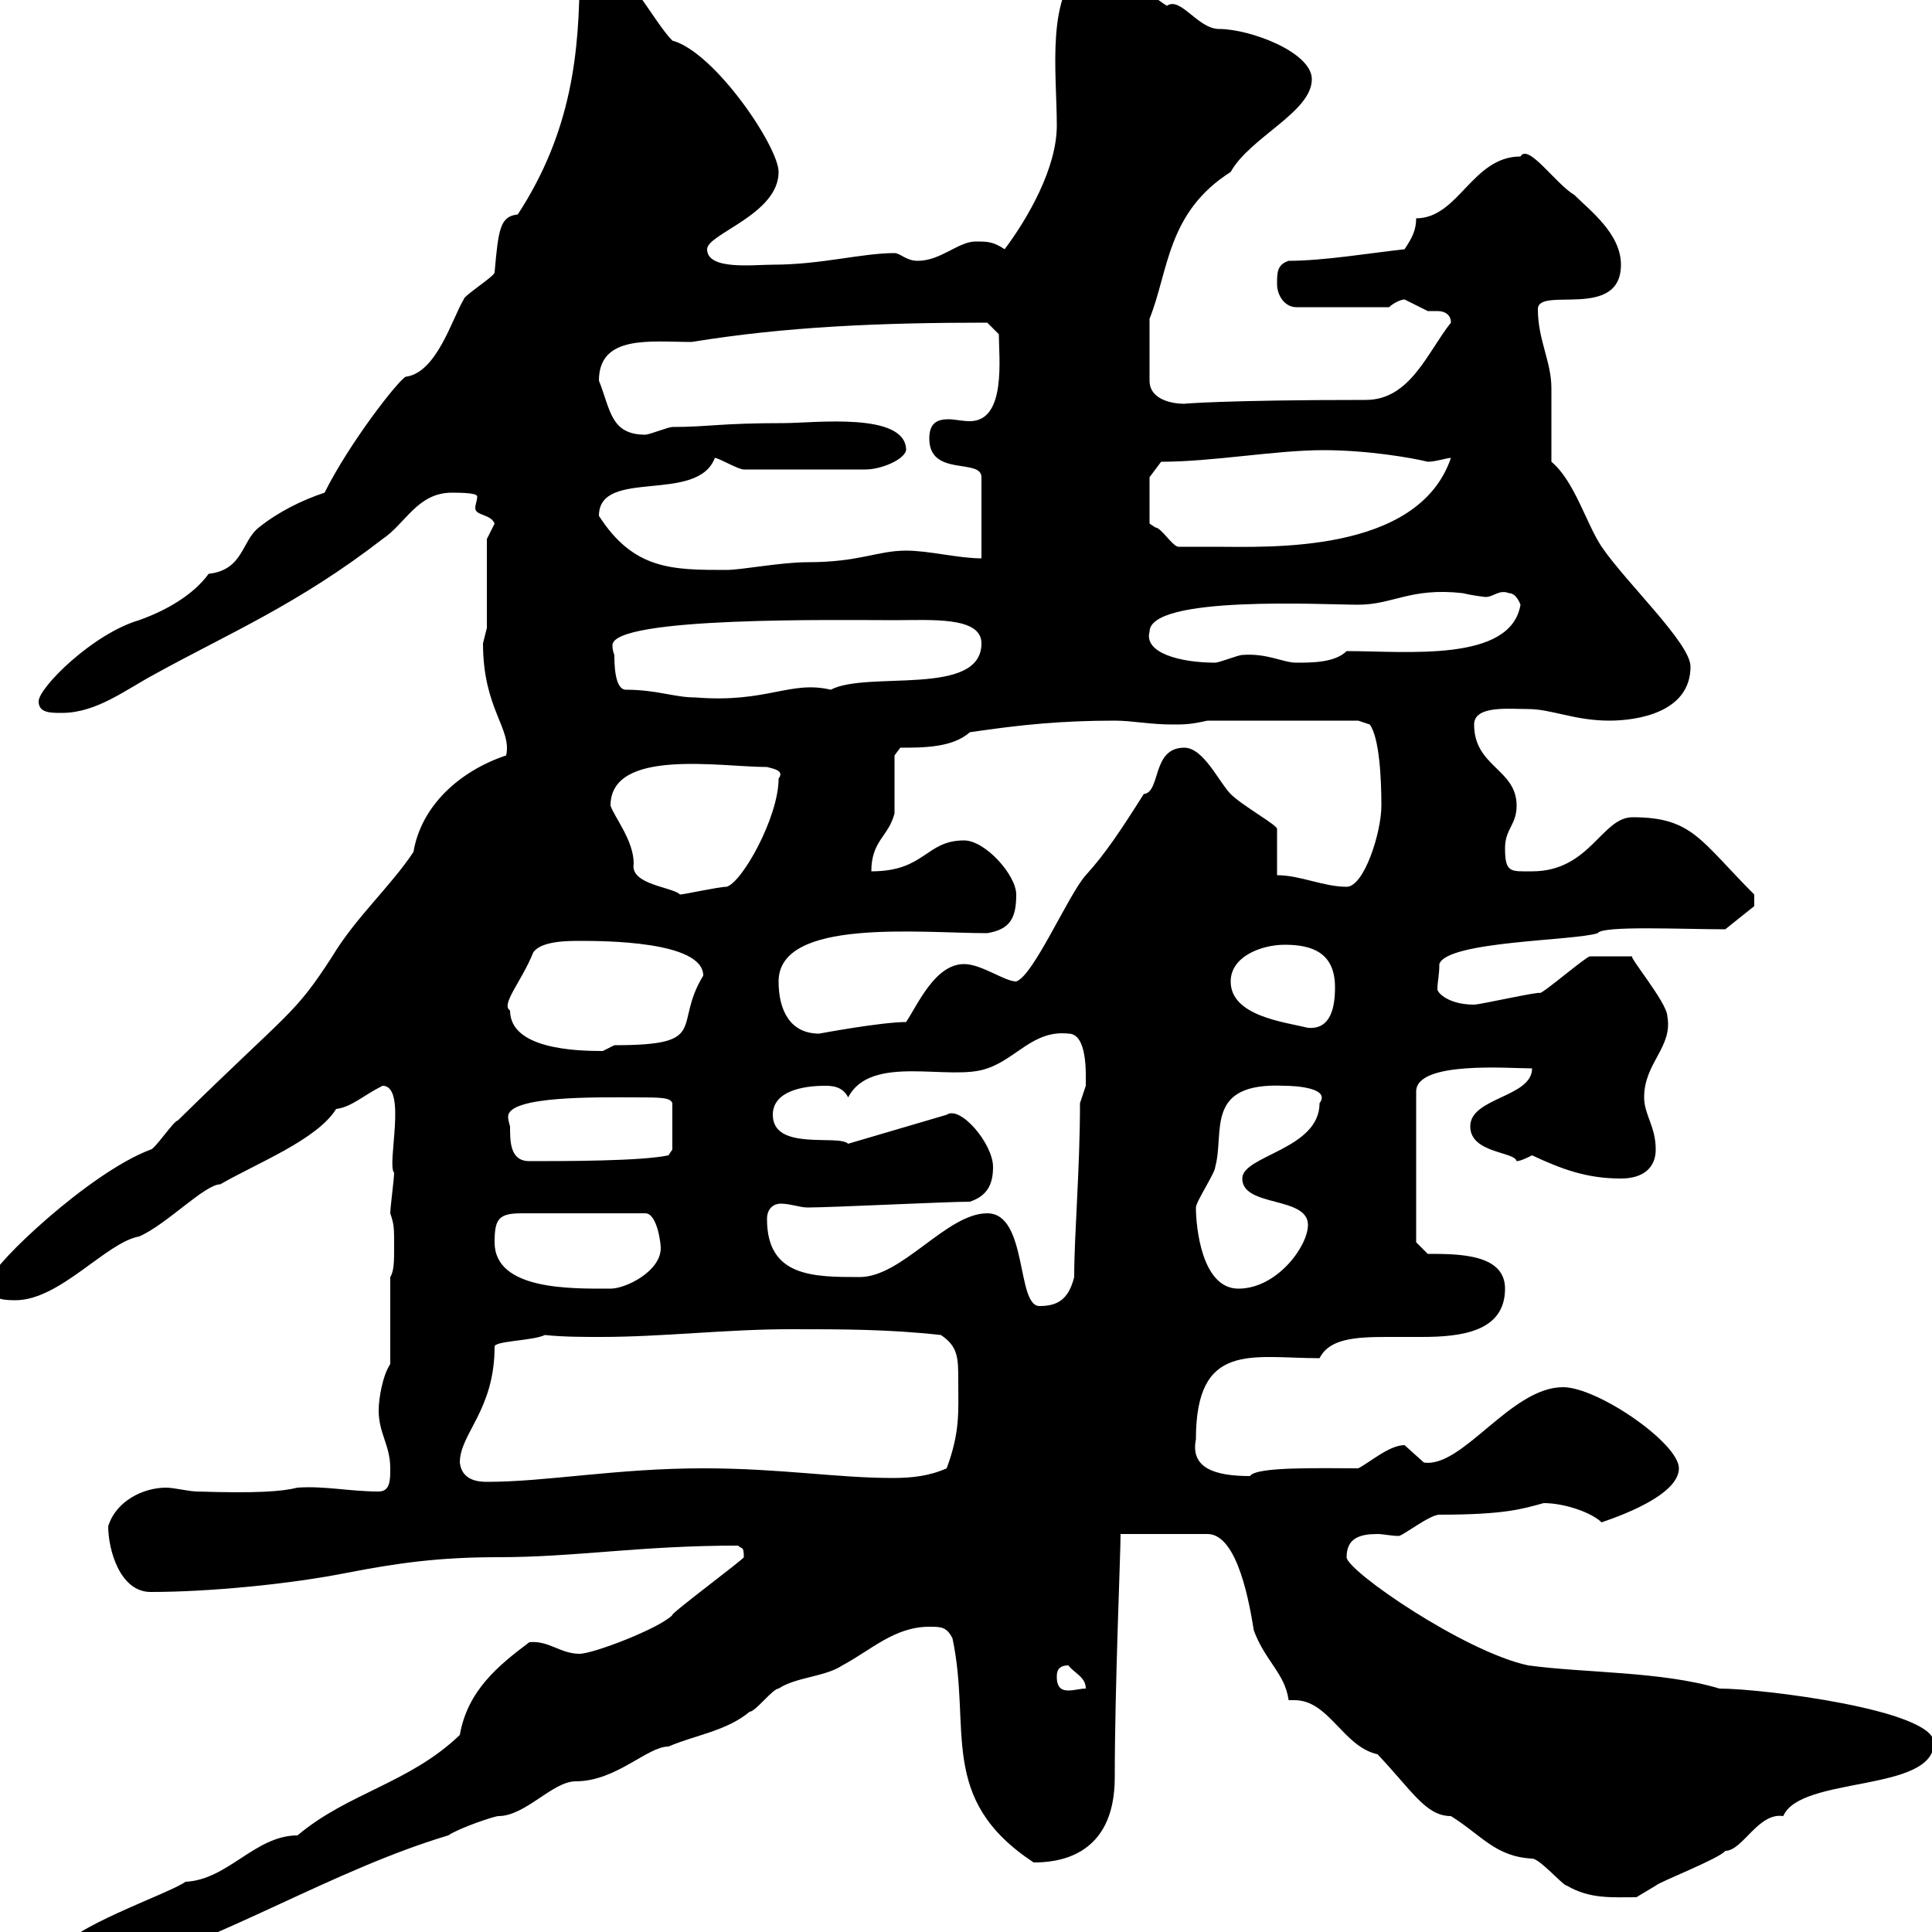 <svg xmlns="http://www.w3.org/2000/svg" xmlns:xlink="http://www.w3.org/1999/xlink" width="300" height="300"><path d="M9.60 303C9.60 305.70 13.20 306.90 16.20 306.60C34.80 301.20 51.60 290.40 69.60 285C71.40 283.80 76.80 282 77.40 282C81.60 282 85.80 276.60 89.40 276.60C95.70 276.60 100.50 271.20 103.80 271.20C108 269.40 112.80 268.80 116.40 265.80C117.30 265.80 120 262.20 120.90 262.20C123.60 260.40 128.10 260.40 130.80 258.60C135.30 256.20 138.90 252.60 144.30 252.60C146.10 252.60 147 252.60 147.90 254.40C150.90 268.50 145.50 279.30 160.50 289.20C163.80 289.20 173.10 288.60 173.10 276C173.10 261.90 174 241.50 174 238.20L187.50 238.20C192.30 238.20 194.10 249.60 194.70 253.20C196.50 258 199.50 259.80 200.10 264C200.40 264 200.40 264 201 264C206.40 264 208.50 271.20 213.90 272.40C219.30 278.10 221.40 282 225.30 282C230.10 285 232.20 288.30 237.90 288.60C239.10 288.60 242.70 292.80 243.30 292.80C246.90 294.90 250.20 294.60 254.10 294.60C254.10 294.60 257.10 292.80 257.10 292.80C257.70 292.20 267 288.60 267.90 287.40C270.60 287.40 273 281.40 276.90 282C279.60 275.70 300.30 278.40 300.30 270.60C300.30 265.50 273.60 262.20 267 262.20C258 259.50 246 259.80 237.30 258.60C227.40 256.50 209.10 243.90 209.10 241.80C209.10 238.80 211.20 238.20 213.90 238.20C214.80 238.20 216 238.50 217.20 238.50C217.80 238.50 222 235.20 223.50 235.20C233.70 235.20 236.40 234.30 239.70 233.40C243 233.40 247.20 234.90 248.70 236.40C248.40 236.40 260.70 232.80 260.70 228C260.70 224.10 248.10 215.40 242.70 215.40C234.60 215.40 227.10 228 221.10 227.10C221.10 227.10 218.10 224.40 218.10 224.40C215.70 224.40 212.70 227.10 210.90 228C205.20 228 195 227.70 194.10 229.20C188.70 229.20 184.80 228 185.70 223.50C185.70 208.20 194.40 210.90 204.90 210.90C206.40 207.90 210.30 207.60 215.40 207.60C216.60 207.60 219 207.60 220.80 207.60C227.10 207.60 233.70 206.70 233.70 200.10C233.70 194.70 226.50 194.70 221.70 194.70L219.90 192.90L219.90 169.50C219.90 164.70 234.30 165.90 237.90 165.90C237.90 170.40 228.30 170.40 228.30 174.90C228.30 179.10 235.20 178.80 235.50 180.30C236.10 180.30 237.30 179.70 237.90 179.40C242.40 181.50 246.30 183 251.70 183C255.30 183 257.10 181.20 257.10 178.50C257.10 174.90 255.30 173.10 255.30 170.40C255.30 165 259.80 162.60 258.90 157.80C258.90 155.70 252.60 148.20 253.50 148.50C249.90 148.50 248.40 148.50 246.90 148.50C246.30 148.50 239.70 154.20 239.10 154.20C239.10 153.90 229.80 156 228.90 156C225 156 223.20 154.20 223.20 153.60C223.20 152.40 223.50 151.50 223.50 149.70C224.70 146.10 244.50 146.10 248.10 144.90C248.70 143.70 261.30 144.30 267.90 144.30L272.40 140.70L272.40 138.90C264 130.50 262.80 126.90 253.50 126.90C248.70 126.90 246.90 135.30 237.90 135.30C234.60 135.30 233.70 135.60 233.70 131.70C233.70 128.70 235.50 128.10 235.50 125.10C235.50 119.40 228.90 119.10 228.90 112.50C228.90 109.50 234.30 110.10 237.30 110.10C240.90 110.10 244.50 111.90 249.90 111.90C254.10 111.90 262.50 110.70 262.50 103.50C262.50 99.90 252.60 90.60 248.70 84.90C246.30 81.30 244.50 74.70 240.90 71.70C240.90 69.90 240.90 62.10 240.90 60.30C240.90 56.10 238.80 52.80 238.80 48C238.80 44.40 251.70 49.80 251.70 41.10C251.70 36.30 246.90 32.70 244.50 30.30C241.50 28.50 237.30 22.20 236.10 24.30C228.60 24.30 226.50 33.90 219.90 33.90C219.90 35.70 219.30 36.90 218.10 38.70C212.70 39.30 205.50 40.50 200.10 40.50C198.30 41.10 198.30 42.30 198.30 44.10C198.30 45.90 199.50 47.70 201.30 47.70L215.70 47.70C216.30 47.10 217.50 46.50 218.10 46.50C218.10 46.50 221.70 48.30 221.70 48.30C222 48.30 222.90 48.30 223.20 48.30C224.40 48.30 225.30 48.90 225.30 50.10C221.70 54.60 219 62.10 212.10 62.10C190.20 62.10 183.60 62.70 183.90 62.70C182.10 62.70 178.50 62.10 178.50 59.10L178.50 49.50C181.50 42 181.20 33 191.10 26.70C194.10 21.30 203.70 17.40 203.70 12.30C203.70 8.10 194.10 4.50 189.30 4.50C186 4.50 183.30-0.60 181.20 0.90C178.20-0.90 173.10-6.30 168.60-5.70C162.30-0.90 164.10 11.10 164.10 19.50C164.10 26.10 159.60 33.90 156 38.70C154.20 37.50 153.30 37.50 151.50 37.50C148.80 37.50 146.10 40.50 142.50 40.50C140.70 40.50 139.80 39.30 138.90 39.30C133.80 39.30 127.50 41.10 120 41.10C117 41.10 109.80 42 109.80 38.70C109.80 36.30 120.90 33.30 120.90 26.70C120.90 22.80 111 8.10 104.40 6.30C101.40 3.30 97.20-5.70 93-5.70C91.80-5.70 91.20-5.70 90-4.50C90 8.10 88.80 20.40 80.40 33.30C77.70 33.60 77.40 35.40 76.80 42.30C76.80 42.90 72 45.90 72 46.50C70.20 49.50 67.80 57.90 63 58.50C61.80 59.10 54.30 68.70 50.40 76.50C46.80 77.70 43.20 79.50 40.20 81.90C37.50 84 37.80 88.50 32.40 89.10C30 92.40 25.80 94.80 21.60 96.30C14.40 98.40 6 106.80 6 108.90C6 110.70 7.80 110.70 9.60 110.70C15 110.70 19.50 107.10 24 104.70C35.40 98.40 46.20 93.90 59.40 83.70C63 81.30 64.80 76.50 70.20 76.50C73.50 76.50 74.10 76.80 74.10 77.10C74.10 77.70 73.80 78.30 73.80 78.90C73.80 80.10 76.20 79.80 76.80 81.30C76.80 81.30 75.60 83.70 75.60 83.70L75.60 97.50C75.60 97.50 75 99.90 75 99.90C75 110.10 79.50 113.10 78.60 117.30C71.40 119.70 65.40 125.10 64.20 132.30C60.60 137.70 55.20 142.50 51.60 148.50C45.60 157.80 45 156.90 27.60 174C27 174 24 178.50 23.40 178.50C13.80 182.10-1.20 196.50-1.20 198.30C-1.20 201-1.50 201.90 2.40 201.90C9.30 201.90 16.50 192.90 21.60 192C25.80 190.20 31.80 183.90 34.20 183.90C39.90 180.60 49.20 177 52.20 172.20C54.60 171.90 56.40 170.10 59.40 168.60C63.30 168.60 60 180.90 61.20 182.10C61.20 183 60.60 187.50 60.60 188.40C61.20 190.20 61.20 190.50 61.20 193.80C61.20 195.60 61.20 197.40 60.60 198.30L60.60 211.80C59.40 213.60 58.80 217.20 58.80 219C58.80 222.60 60.60 224.40 60.60 228C60.60 229.80 60.60 231.60 58.80 231.60C54.30 231.60 50.40 230.70 46.20 231C43.80 231.60 39.90 231.90 30.60 231.60C29.40 231.60 27 231 25.80 231C22.20 231 18 233.10 16.80 237C16.80 240.60 18.60 247.20 23.40 247.20C32.40 247.20 45 246 54 244.20C61.80 242.70 68.10 241.80 77.40 241.80C89.40 241.80 99.30 240 114.60 240C115.20 240.60 115.50 240 115.50 241.80C115.50 242.10 103.80 250.80 104.40 250.80C102.30 252.90 92.10 256.80 90 256.80C87 256.80 85.20 254.70 82.20 255C77.40 258.60 72.60 262.50 71.40 269.40C63.60 276.90 54 278.40 46.20 285C39.60 285 35.40 291.90 28.80 292.20C26.40 294 9.60 299.70 9.60 303ZM164.10 260.40C164.10 259.80 164.10 258.60 165.90 258.60C166.80 259.80 168.60 260.40 168.60 262.20C167.70 262.20 166.80 262.50 165.90 262.50C165 262.50 164.10 262.20 164.10 260.40ZM71.40 227.10C71.40 222.60 76.80 219 76.80 209.10C76.80 208.20 82.80 208.20 84.60 207.30C87.60 207.60 90.30 207.60 93.30 207.60C102.90 207.60 112.80 206.40 122.70 206.40C130.80 206.40 138 206.40 146.10 207.30C148.80 209.10 148.80 210.90 148.80 214.50C148.80 219.30 149.10 222.30 147 228C144.30 229.20 141.60 229.50 138.60 229.50C129.90 229.50 121.20 228 109.20 228C95.70 228 84.90 230.10 75.60 230.10C74.10 230.10 71.70 229.80 71.40 227.10ZM153.30 188.40C147 188.40 140.10 198.30 133.50 198.30C126.30 198.30 119.10 198.30 119.10 189.30C119.10 187.50 120.30 186.90 121.20 186.90C122.70 186.90 124.20 187.50 125.40 187.50C129 187.50 147 186.60 150.60 186.60C153.30 185.70 154.20 183.90 154.20 181.20C154.20 177.60 149.10 171.60 147 173.10L131.70 177.60C130.20 176.10 120 178.80 120 173.10C120 169.50 124.50 168.60 128.10 168.60C129 168.60 130.80 168.60 131.70 170.40C135.30 163.50 147.60 168 153.30 165.90C157.80 164.40 160.50 159.90 165.90 160.50C168.90 160.50 168.60 166.80 168.60 168.60C168.60 168.60 167.70 171.30 167.70 171.30C167.70 181.50 166.80 191.70 166.80 198.30C165.90 201.90 164.10 202.80 161.40 202.80C157.80 202.80 159.60 188.40 153.30 188.40ZM76.80 192.90C76.80 189.30 77.40 188.40 81 188.40L100.20 188.40C102 188.40 102.60 192.90 102.60 193.80C102.60 197.40 97.20 200.10 94.80 200.10C88.80 200.10 76.80 200.40 76.80 192.90ZM185.70 187.50C185.70 186.60 188.70 182.10 188.70 181.20C190.20 175.80 186.90 168 199.50 168.60C201 168.60 206.70 168.90 204.90 171.30C204.90 178.50 192.90 179.40 192.90 183C192.90 187.50 203.10 185.70 203.10 190.20C203.10 193.50 198.30 200.10 192.30 200.10C186.60 200.10 185.70 190.50 185.70 187.50ZM79.20 174.90C79.20 174.90 78.90 174 78.90 173.40C78.90 170.10 93 170.40 98.40 170.40C102.60 170.40 104.10 170.40 104.40 171.30L104.40 178.50L103.80 179.40C99.60 180.30 87.90 180.30 82.20 180.30C79.20 180.30 79.20 177.30 79.20 174.90ZM79.20 156.90C77.70 156 81 152.40 82.80 147.90C84 146.10 88.20 146.10 90 146.10C93.60 146.10 109.20 146.10 109.20 151.50C104.40 159.30 110.40 162.30 95.40 162.30C95.40 162.30 93.60 163.20 93.60 163.20C89.40 163.20 79.20 162.90 79.20 156.90ZM120.90 152.40C120.90 142.50 142.80 144.90 153.30 144.90C156.90 144.30 157.80 142.50 157.80 138.90C157.80 135.90 153 130.50 149.70 130.50C143.70 130.50 143.70 135.30 135.30 135.30C135.30 130.50 138 129.90 138.90 126.30C138.90 124.50 138.90 117.90 138.90 117.30L139.80 116.10C143.40 116.10 147.90 116.10 150.60 113.70C158.70 112.50 165 111.90 173.10 111.90C175.80 111.90 178.50 112.50 182.10 112.50C183.90 112.50 184.80 112.50 187.50 111.90L210.90 111.90L212.70 112.50C214.20 114.60 214.50 120.90 214.50 125.10C214.50 129.30 211.80 137.70 209.10 137.70C205.50 137.70 201.90 135.90 198.30 135.90L198.30 128.70C198.30 128.10 192.90 125.10 191.10 123.30C189.30 121.50 186.90 116.10 183.90 116.10C178.80 116.10 180.30 123 177.60 123.30C174 129 171.60 132.60 168.60 135.90C165.90 138.90 160.50 151.50 157.80 152.40C156 152.40 152.40 149.70 149.70 149.70C145.20 149.70 142.50 156 140.70 158.70C136.80 158.70 127.20 160.50 127.20 160.50C122.70 160.50 120.90 156.90 120.90 152.40ZM191.10 152.40C191.10 148.50 195.90 146.70 199.50 146.70C203.70 146.70 207.30 147.90 207.30 153.30C207.30 156.30 206.70 159.90 203.10 159.60C199.50 158.70 191.10 157.80 191.10 152.40ZM94.80 125.10C94.80 116.10 111.90 119.10 119.10 119.10C120.30 119.40 121.80 119.70 120.90 120.90C120.90 126.90 115.20 137.10 112.80 137.70C111.60 137.70 106.20 138.90 105.60 138.90C104.40 137.70 97.80 137.40 98.40 134.10C98.40 130.50 95.40 126.90 94.80 125.10ZM95.40 101.70C95.40 101.70 95.10 101.10 95.10 100.20C95.10 95.70 130.20 96.30 138.90 96.30C144.60 96.30 152.40 95.70 152.40 99.90C152.40 108.30 134.70 104.10 129 107.10C122.70 105.60 119.10 109.20 108 108.30C104.70 108.30 102 107.10 97.20 107.10C95.40 107.10 95.40 102.90 95.40 101.70ZM178.50 98.10C178.50 92.40 205.50 93.90 210.90 93.90C216.30 93.90 219 91.20 227.10 92.10C228.30 92.40 230.40 92.70 230.70 92.70C231.90 92.70 232.80 91.50 234.30 92.10C235.50 92.10 236.10 93.90 236.10 93.90C234.60 102.90 218.40 101.10 209.10 101.10C207.30 102.90 203.70 102.90 201.30 102.90C199.20 102.90 196.80 101.40 192.90 101.70C192.30 101.70 189.30 102.90 188.70 102.90C183.30 102.90 177.60 101.40 178.50 98.10ZM93 80.10C93 72.60 108.30 78.30 111 71.10C111.60 71.10 114.60 72.90 115.50 72.90C122.10 72.90 130.20 72.90 134.40 72.90C136.80 72.90 140.40 71.40 140.70 69.90C140.70 63.90 126.30 65.70 121.80 65.70C111.60 65.70 110.10 66.30 104.40 66.30C103.80 66.30 100.80 67.50 100.20 67.50C94.80 67.50 94.80 63.60 93 59.10C93 51.90 101.10 53.10 107.40 53.10C122.10 50.70 136.80 50.10 153.30 50.10L155.10 51.90C155.10 55.50 156.30 65.40 150.60 65.40C149.40 65.40 148.20 65.10 147.30 65.10C145.50 65.10 144.30 65.70 144.30 68.10C144.30 74.10 152.40 71.10 152.40 74.10L152.40 86.70C148.80 86.70 144.30 85.50 140.70 85.50C136.20 85.50 133.50 87.30 125.40 87.30C121.20 87.30 115.20 88.50 112.80 88.50C104.40 88.50 98.40 88.50 93 80.10ZM178.50 74.10L180.30 71.70C188.40 71.70 198 69.90 205.50 69.90C212.40 69.90 219.30 71.10 221.70 71.70C222.90 71.70 224.70 71.10 225.30 71.10C220.20 86.10 196.80 84.90 188.70 84.90C187.50 84.90 183.90 84.90 183 84.90C182.10 84.90 180.30 81.90 179.40 81.90C179.40 81.90 178.50 81.30 178.50 81.30Z"/></svg>
